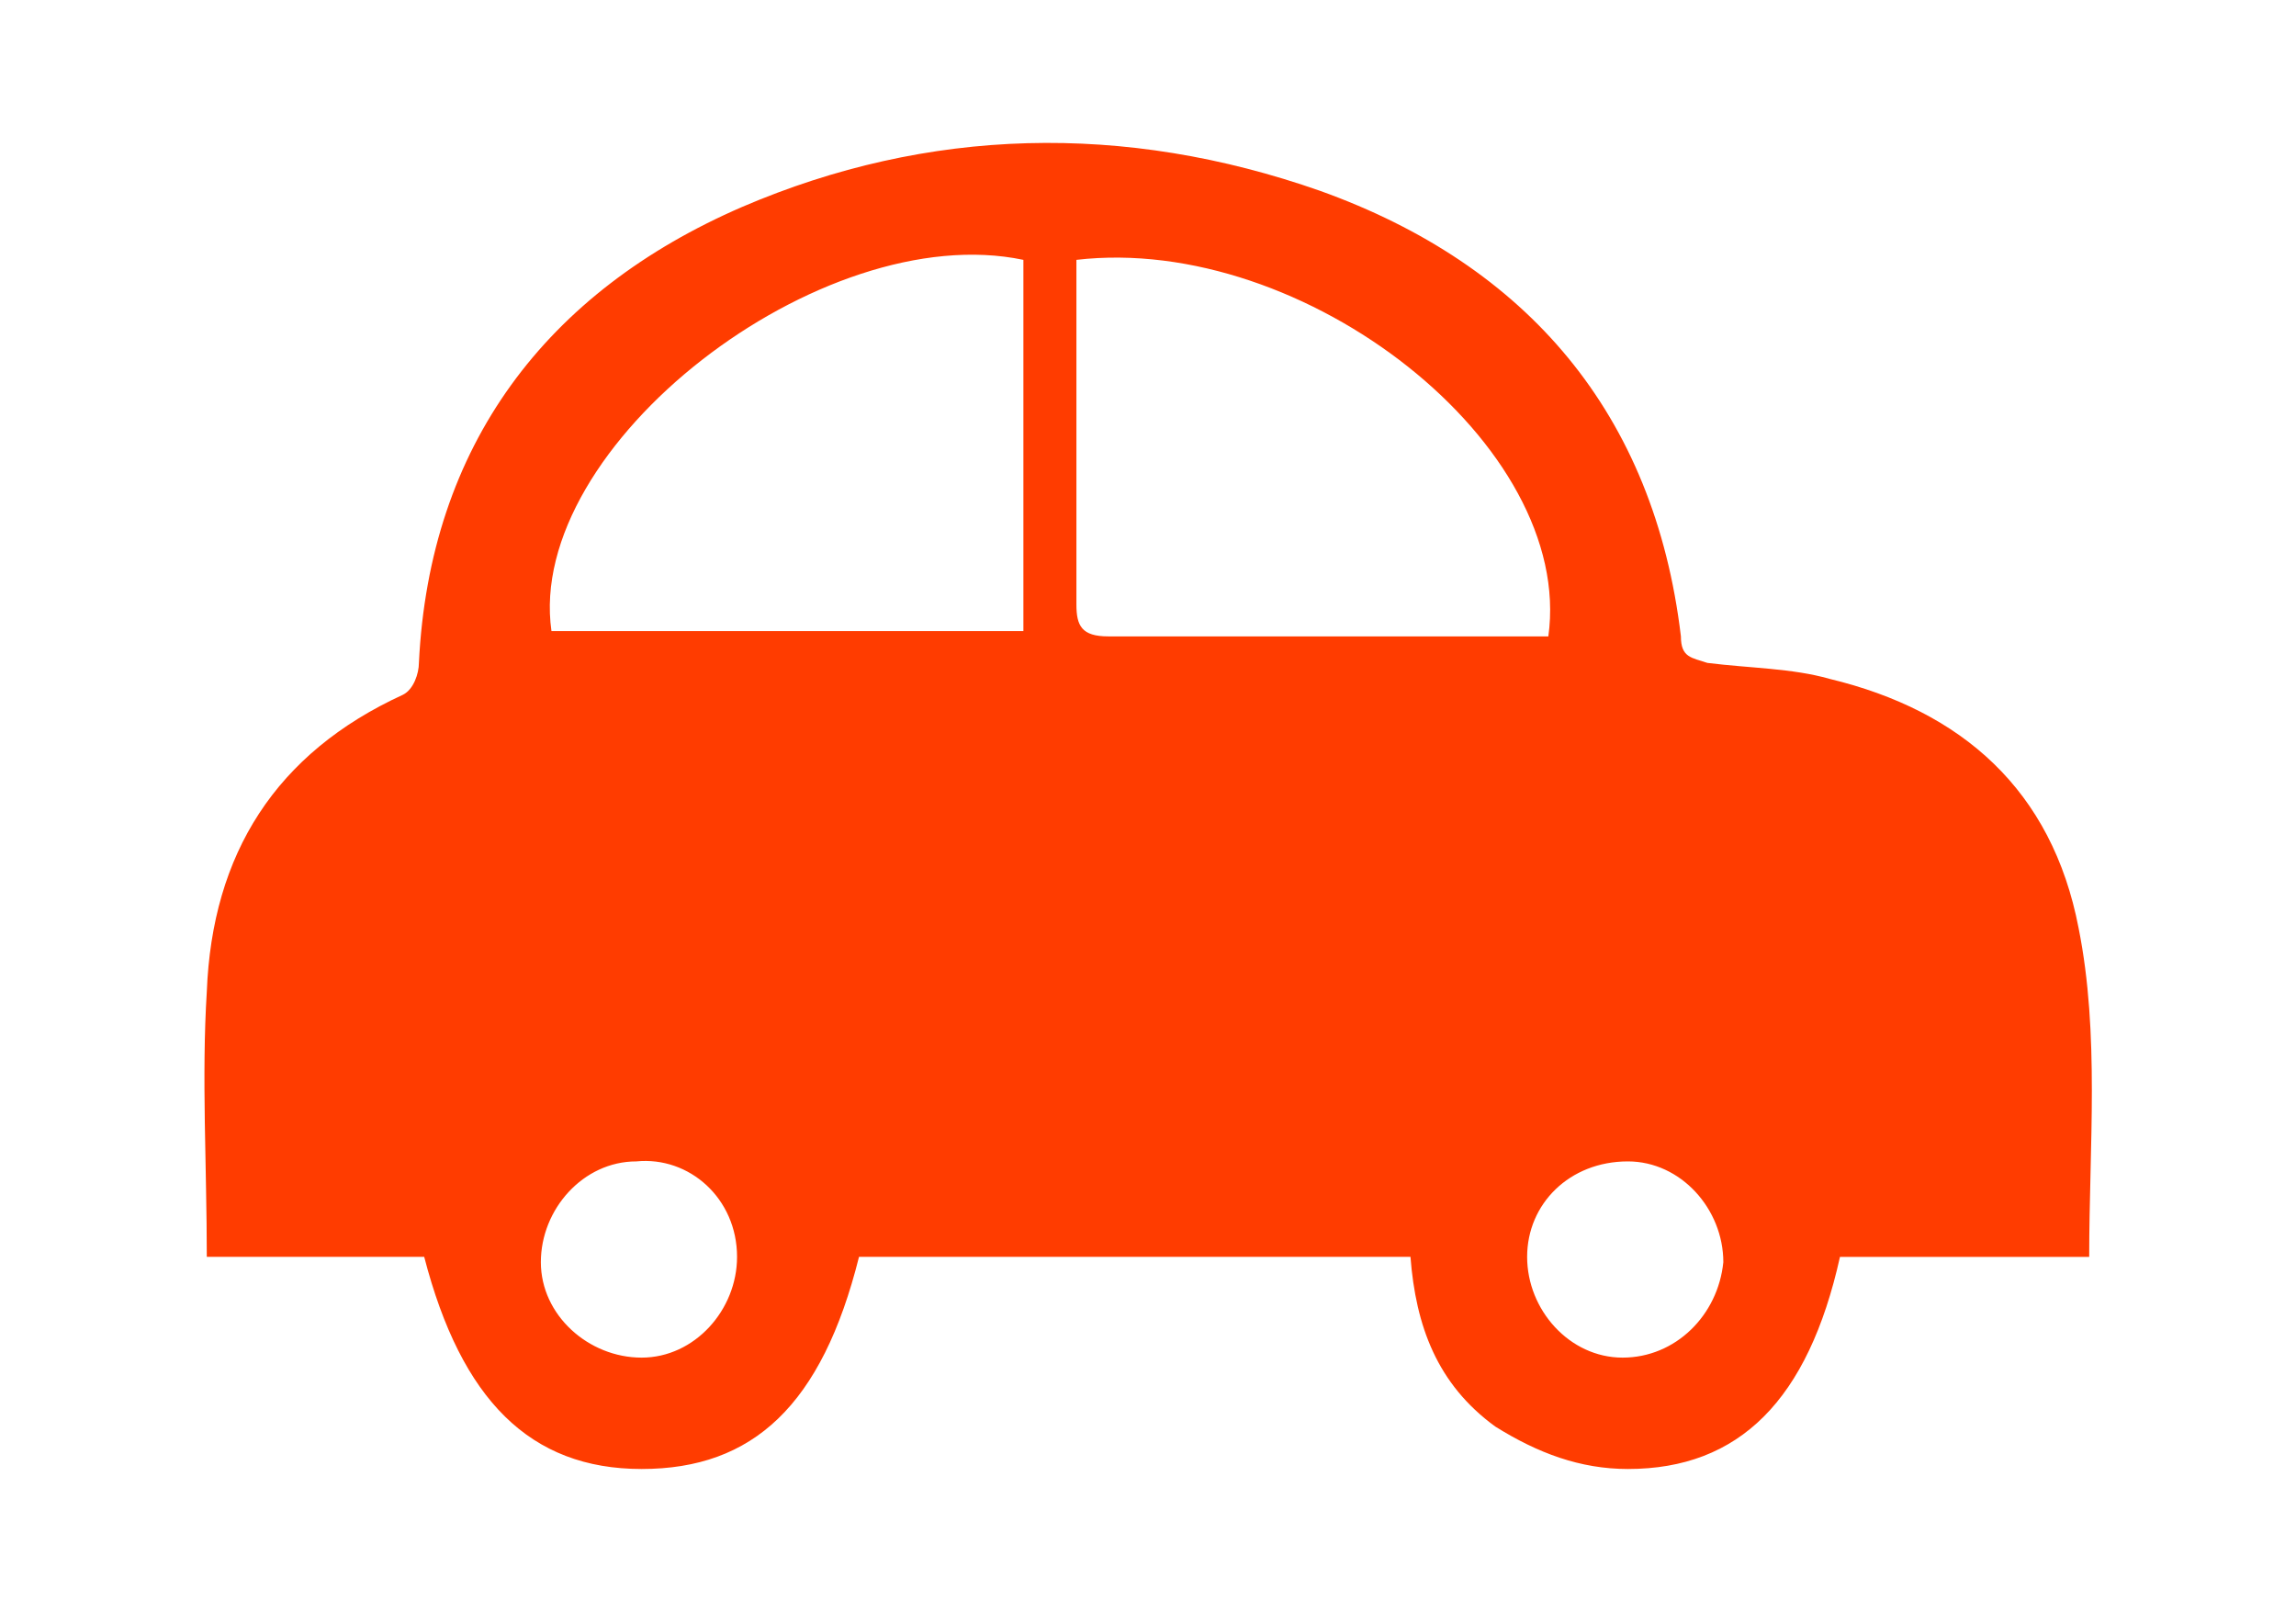 <?xml version="1.0" encoding="utf-8"?>
<!-- Generator: Adobe Illustrator 26.5.3, SVG Export Plug-In . SVG Version: 6.00 Build 0)  -->
<svg version="1.1" id="レイヤー_1" xmlns="http://www.w3.org/2000/svg" xmlns:xlink="http://www.w3.org/1999/xlink" x="0px"
	 y="0px" viewBox="0 0 43.3 30.4" style="enable-background:new 0 0 43.3 30.4;" xml:space="preserve">
<style type="text/css">
	.st0{fill:#FF3C00;}
</style>
<g>
	<path class="st0" d="M30.7,27.7c-0.9,0-1.7-0.3-2.5-0.8c-1.1-0.8-1.5-1.9-1.6-3.2c-3.5,0-7,0-10.4,0c-0.7,2.8-2,4-4.1,4
		s-3.4-1.3-4.1-4c-1.3,0-2.7,0-4.1,0c0-1.7-0.1-3.4,0-5c0.1-2.6,1.3-4.5,3.7-5.6c0.2-0.1,0.3-0.4,0.3-0.6c0.2-4.1,2.4-7,6.1-8.6
		c3.5-1.5,7.2-1.6,10.9-0.3c3.9,1.4,6.3,4.2,6.8,8.4c0,0.4,0.2,0.4,0.5,0.5c0.8,0.1,1.6,0.1,2.3,0.3c2.5,0.6,4.2,2.1,4.7,4.7
		c0.4,2,0.2,4.1,0.2,6.2c-1.6,0-3.1,0-4.7,0C34.1,26.4,32.8,27.7,30.7,27.7z M20.3,4.9c0,0.1,0,0.3,0,0.5c0,2,0,4,0,6
		c0,0.4,0.1,0.6,0.6,0.6c2.6,0,5.3,0,7.9,0c0.1,0,0.3,0,0.4,0C29.7,8.4,24.6,4.4,20.3,4.9z M19.3,11.9c0-2.3,0-4.7,0-7
		c-3.8-0.8-9.4,3.5-8.9,7C13.3,11.9,16.3,11.9,19.3,11.9z M32.5,23.8c0-1-0.8-1.9-1.8-1.9c-1.1,0-1.9,0.8-1.9,1.8s0.8,1.9,1.8,1.9
		C31.6,25.6,32.4,24.8,32.5,23.8z M13.9,23.7c0-1.1-0.9-1.9-1.9-1.8c-1,0-1.8,0.9-1.8,1.9s0.9,1.8,1.9,1.8S13.9,24.7,13.9,23.7z"/>
</g>
</svg>
